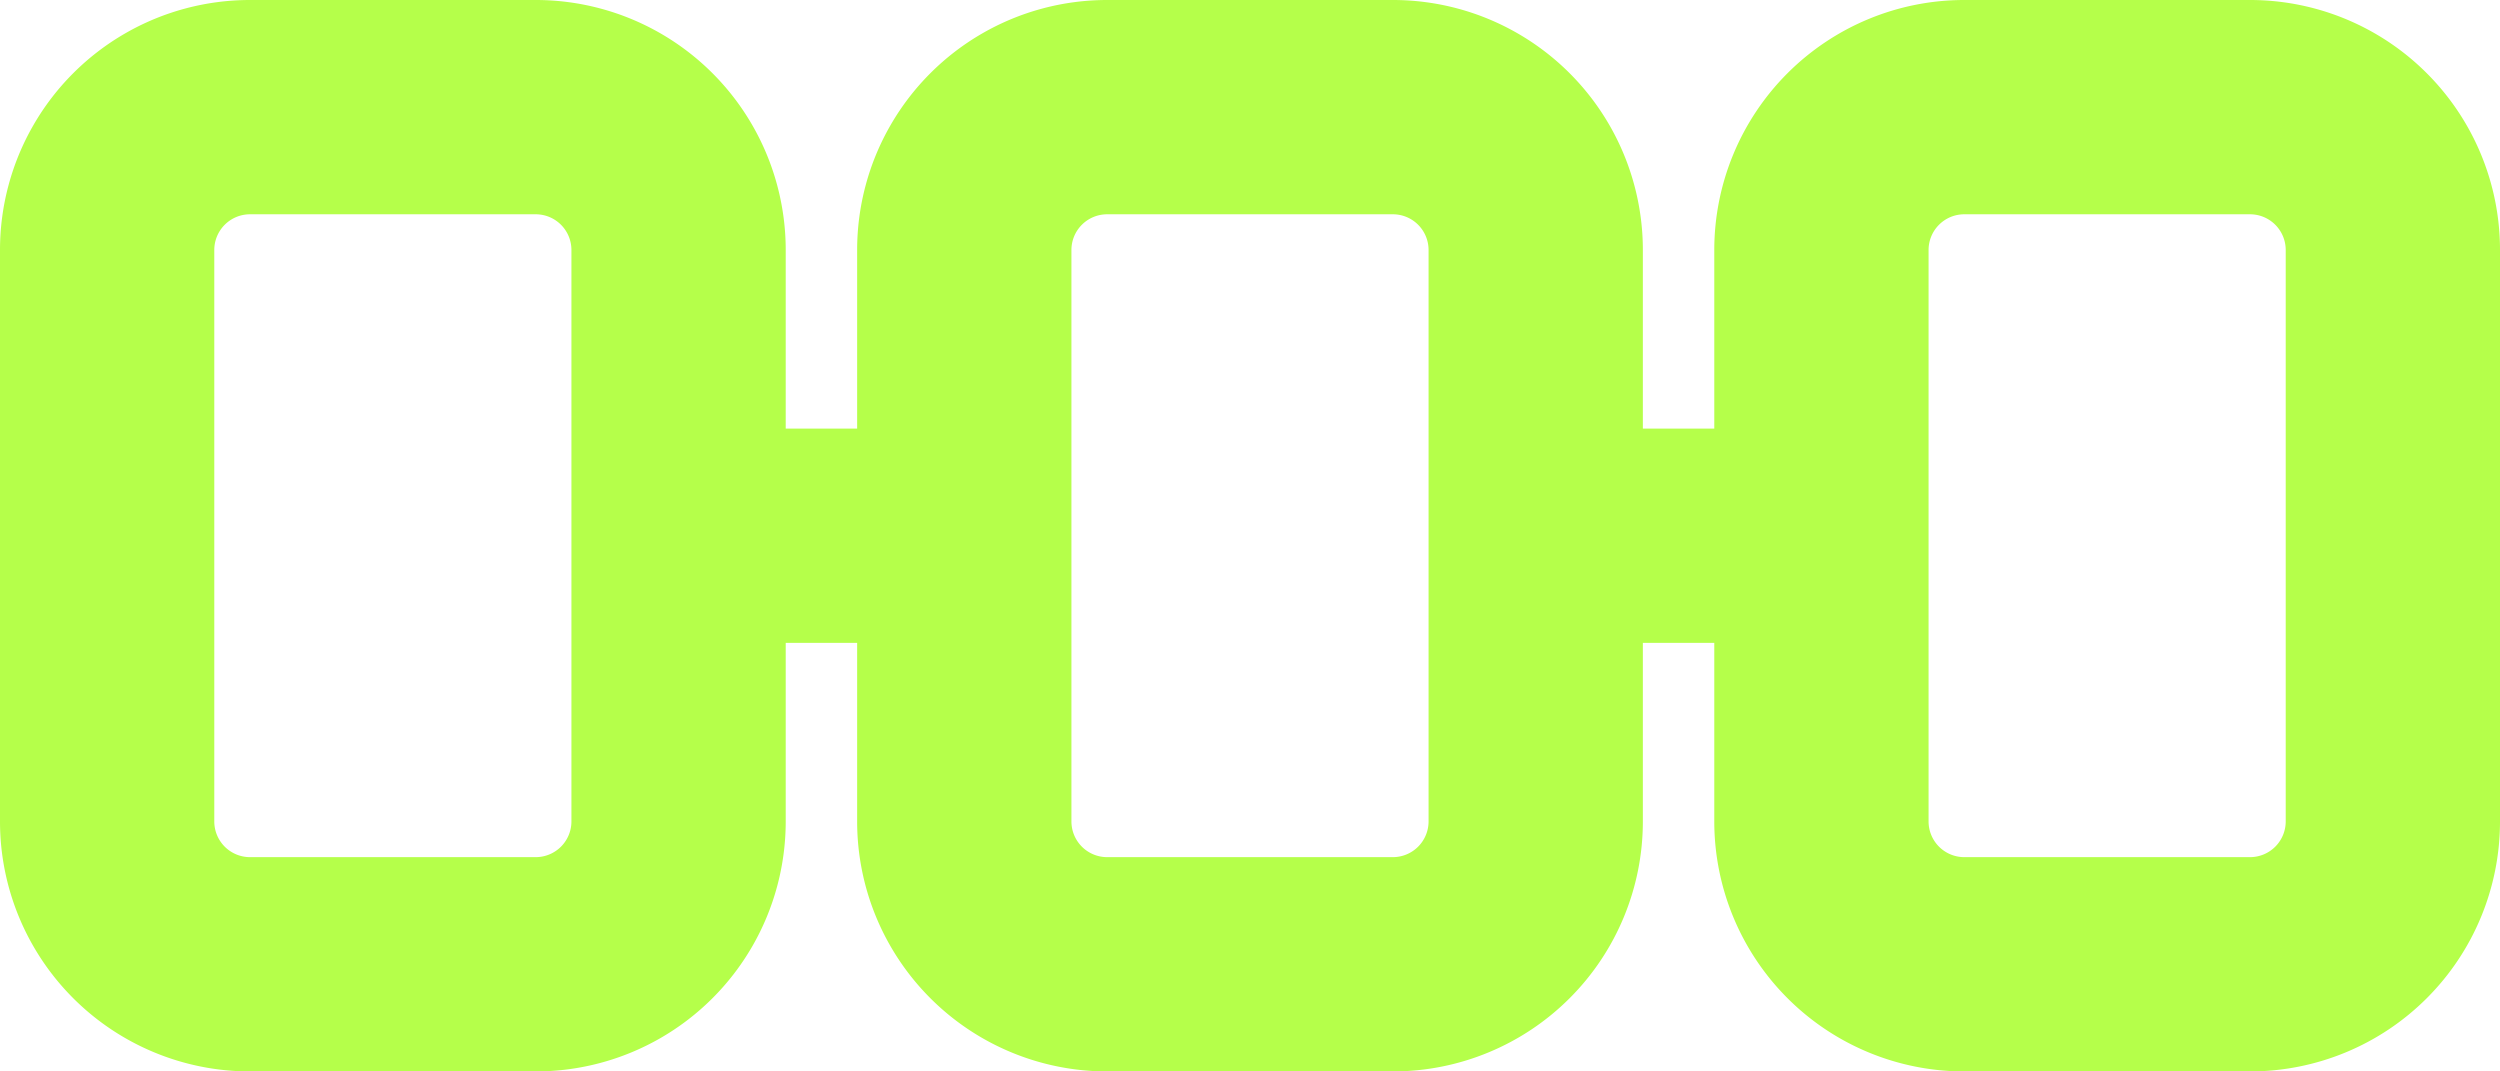 <svg xmlns="http://www.w3.org/2000/svg" width="42" height="18" fill="none" viewBox="0 0 42 18">
  <path fill="#B5FF4A" d="M9 0a4.2 4.2 0 0 1 4.2 4.2v3h1.2v-3A4.2 4.2 0 0 1 18.6 0h4.8a4.2 4.2 0 0 1 4.2 4.2v3h1.2v-3A4.2 4.2 0 0 1 33 0h4.8A4.2 4.2 0 0 1 42 4.2v9.6a4.2 4.2 0 0 1-4.2 4.2H33a4.2 4.2 0 0 1-4.2-4.2v-3h-1.2v3a4.2 4.2 0 0 1-4.2 4.2h-4.8a4.2 4.2 0 0 1-4.2-4.2v-3h-1.2v3A4.2 4.2 0 0 1 9 18H4.2A4.2 4.2 0 0 1 0 13.8V4.2A4.2 4.2 0 0 1 4.2 0H9ZM4.2 3.6a.6.6 0 0 0-.6.6v9.6a.6.6 0 0 0 .6.6H9a.6.6 0 0 0 .6-.6V4.2a.6.6 0 0 0-.6-.6H4.2Zm14.4 0a.6.6 0 0 0-.6.6v9.6a.6.6 0 0 0 .6.6h4.8a.6.6 0 0 0 .6-.6V4.2a.6.6 0 0 0-.6-.6h-4.8Zm14.4 0a.6.6 0 0 0-.6.6v9.6a.6.6 0 0 0 .6.6h4.8a.6.6 0 0 0 .6-.6V4.2a.6.6 0 0 0-.6-.6H33Z"/>
</svg>
